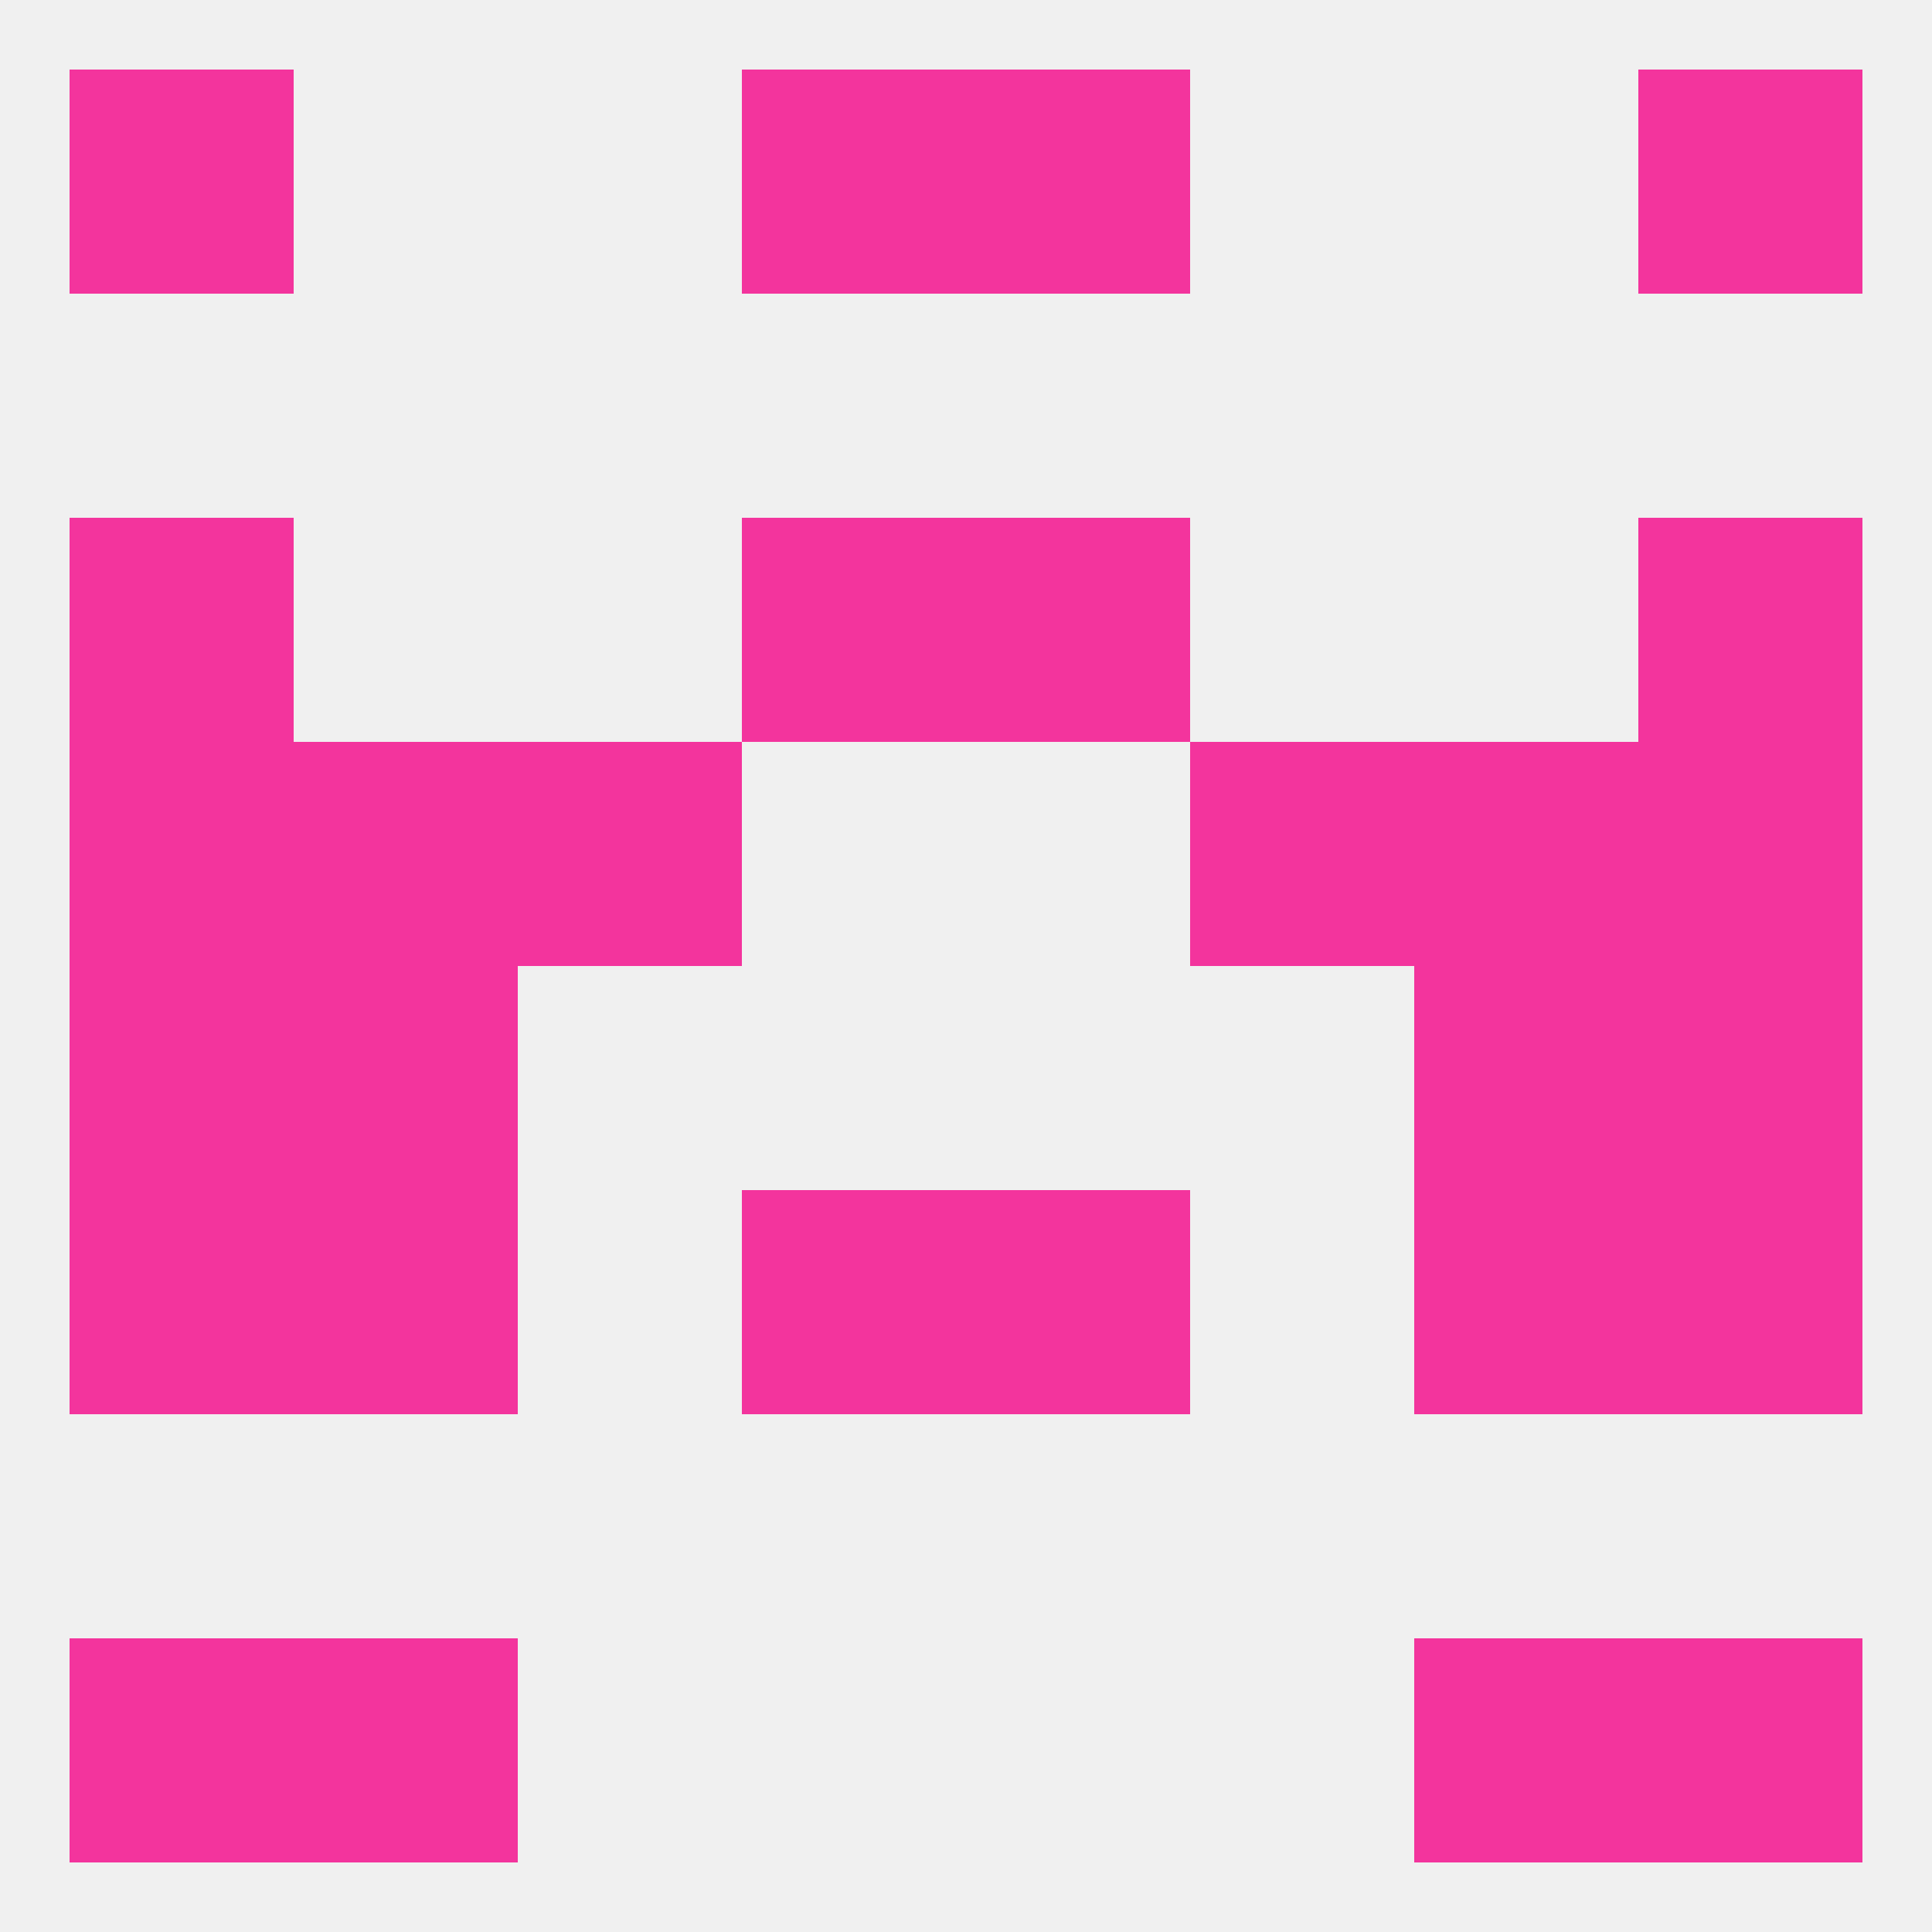 
<!--   <?xml version="1.0"?> -->
<svg version="1.1" baseprofile="full" xmlns="http://www.w3.org/2000/svg" xmlns:xlink="http://www.w3.org/1999/xlink" xmlns:ev="http://www.w3.org/2001/xml-events" width="250" height="250" viewBox="0 0 250 250" >
	<rect width="100%" height="100%" fill="rgba(240,240,240,255)"/>

	<rect x="212" y="96" width="29" height="29" fill="rgba(243,52,157,255)"/>
	<rect x="38" y="96" width="29" height="29" fill="rgba(243,52,157,255)"/>
	<rect x="183" y="96" width="29" height="29" fill="rgba(243,52,157,255)"/>
	<rect x="67" y="96" width="29" height="29" fill="rgba(243,52,157,255)"/>
	<rect x="154" y="96" width="29" height="29" fill="rgba(243,52,157,255)"/>
	<rect x="9" y="96" width="29" height="29" fill="rgba(243,52,157,255)"/>
	<rect x="96" y="67" width="29" height="29" fill="rgba(243,52,157,255)"/>
	<rect x="125" y="67" width="29" height="29" fill="rgba(243,52,157,255)"/>
	<rect x="9" y="67" width="29" height="29" fill="rgba(243,52,157,255)"/>
	<rect x="212" y="67" width="29" height="29" fill="rgba(243,52,157,255)"/>
	<rect x="125" y="9" width="29" height="29" fill="rgba(243,52,157,255)"/>
	<rect x="9" y="9" width="29" height="29" fill="rgba(243,52,157,255)"/>
	<rect x="212" y="9" width="29" height="29" fill="rgba(243,52,157,255)"/>
	<rect x="96" y="9" width="29" height="29" fill="rgba(243,52,157,255)"/>
	<rect x="9" y="212" width="29" height="29" fill="rgba(243,52,157,255)"/>
	<rect x="212" y="212" width="29" height="29" fill="rgba(243,52,157,255)"/>
	<rect x="38" y="212" width="29" height="29" fill="rgba(243,52,157,255)"/>
	<rect x="183" y="212" width="29" height="29" fill="rgba(243,52,157,255)"/>
	<rect x="38" y="125" width="29" height="29" fill="rgba(243,52,157,255)"/>
	<rect x="183" y="125" width="29" height="29" fill="rgba(243,52,157,255)"/>
	<rect x="9" y="125" width="29" height="29" fill="rgba(243,52,157,255)"/>
	<rect x="212" y="125" width="29" height="29" fill="rgba(243,52,157,255)"/>
	<rect x="38" y="154" width="29" height="29" fill="rgba(243,52,157,255)"/>
	<rect x="183" y="154" width="29" height="29" fill="rgba(243,52,157,255)"/>
	<rect x="9" y="154" width="29" height="29" fill="rgba(243,52,157,255)"/>
	<rect x="212" y="154" width="29" height="29" fill="rgba(243,52,157,255)"/>
	<rect x="96" y="154" width="29" height="29" fill="rgba(243,52,157,255)"/>
	<rect x="125" y="154" width="29" height="29" fill="rgba(243,52,157,255)"/>
</svg>
